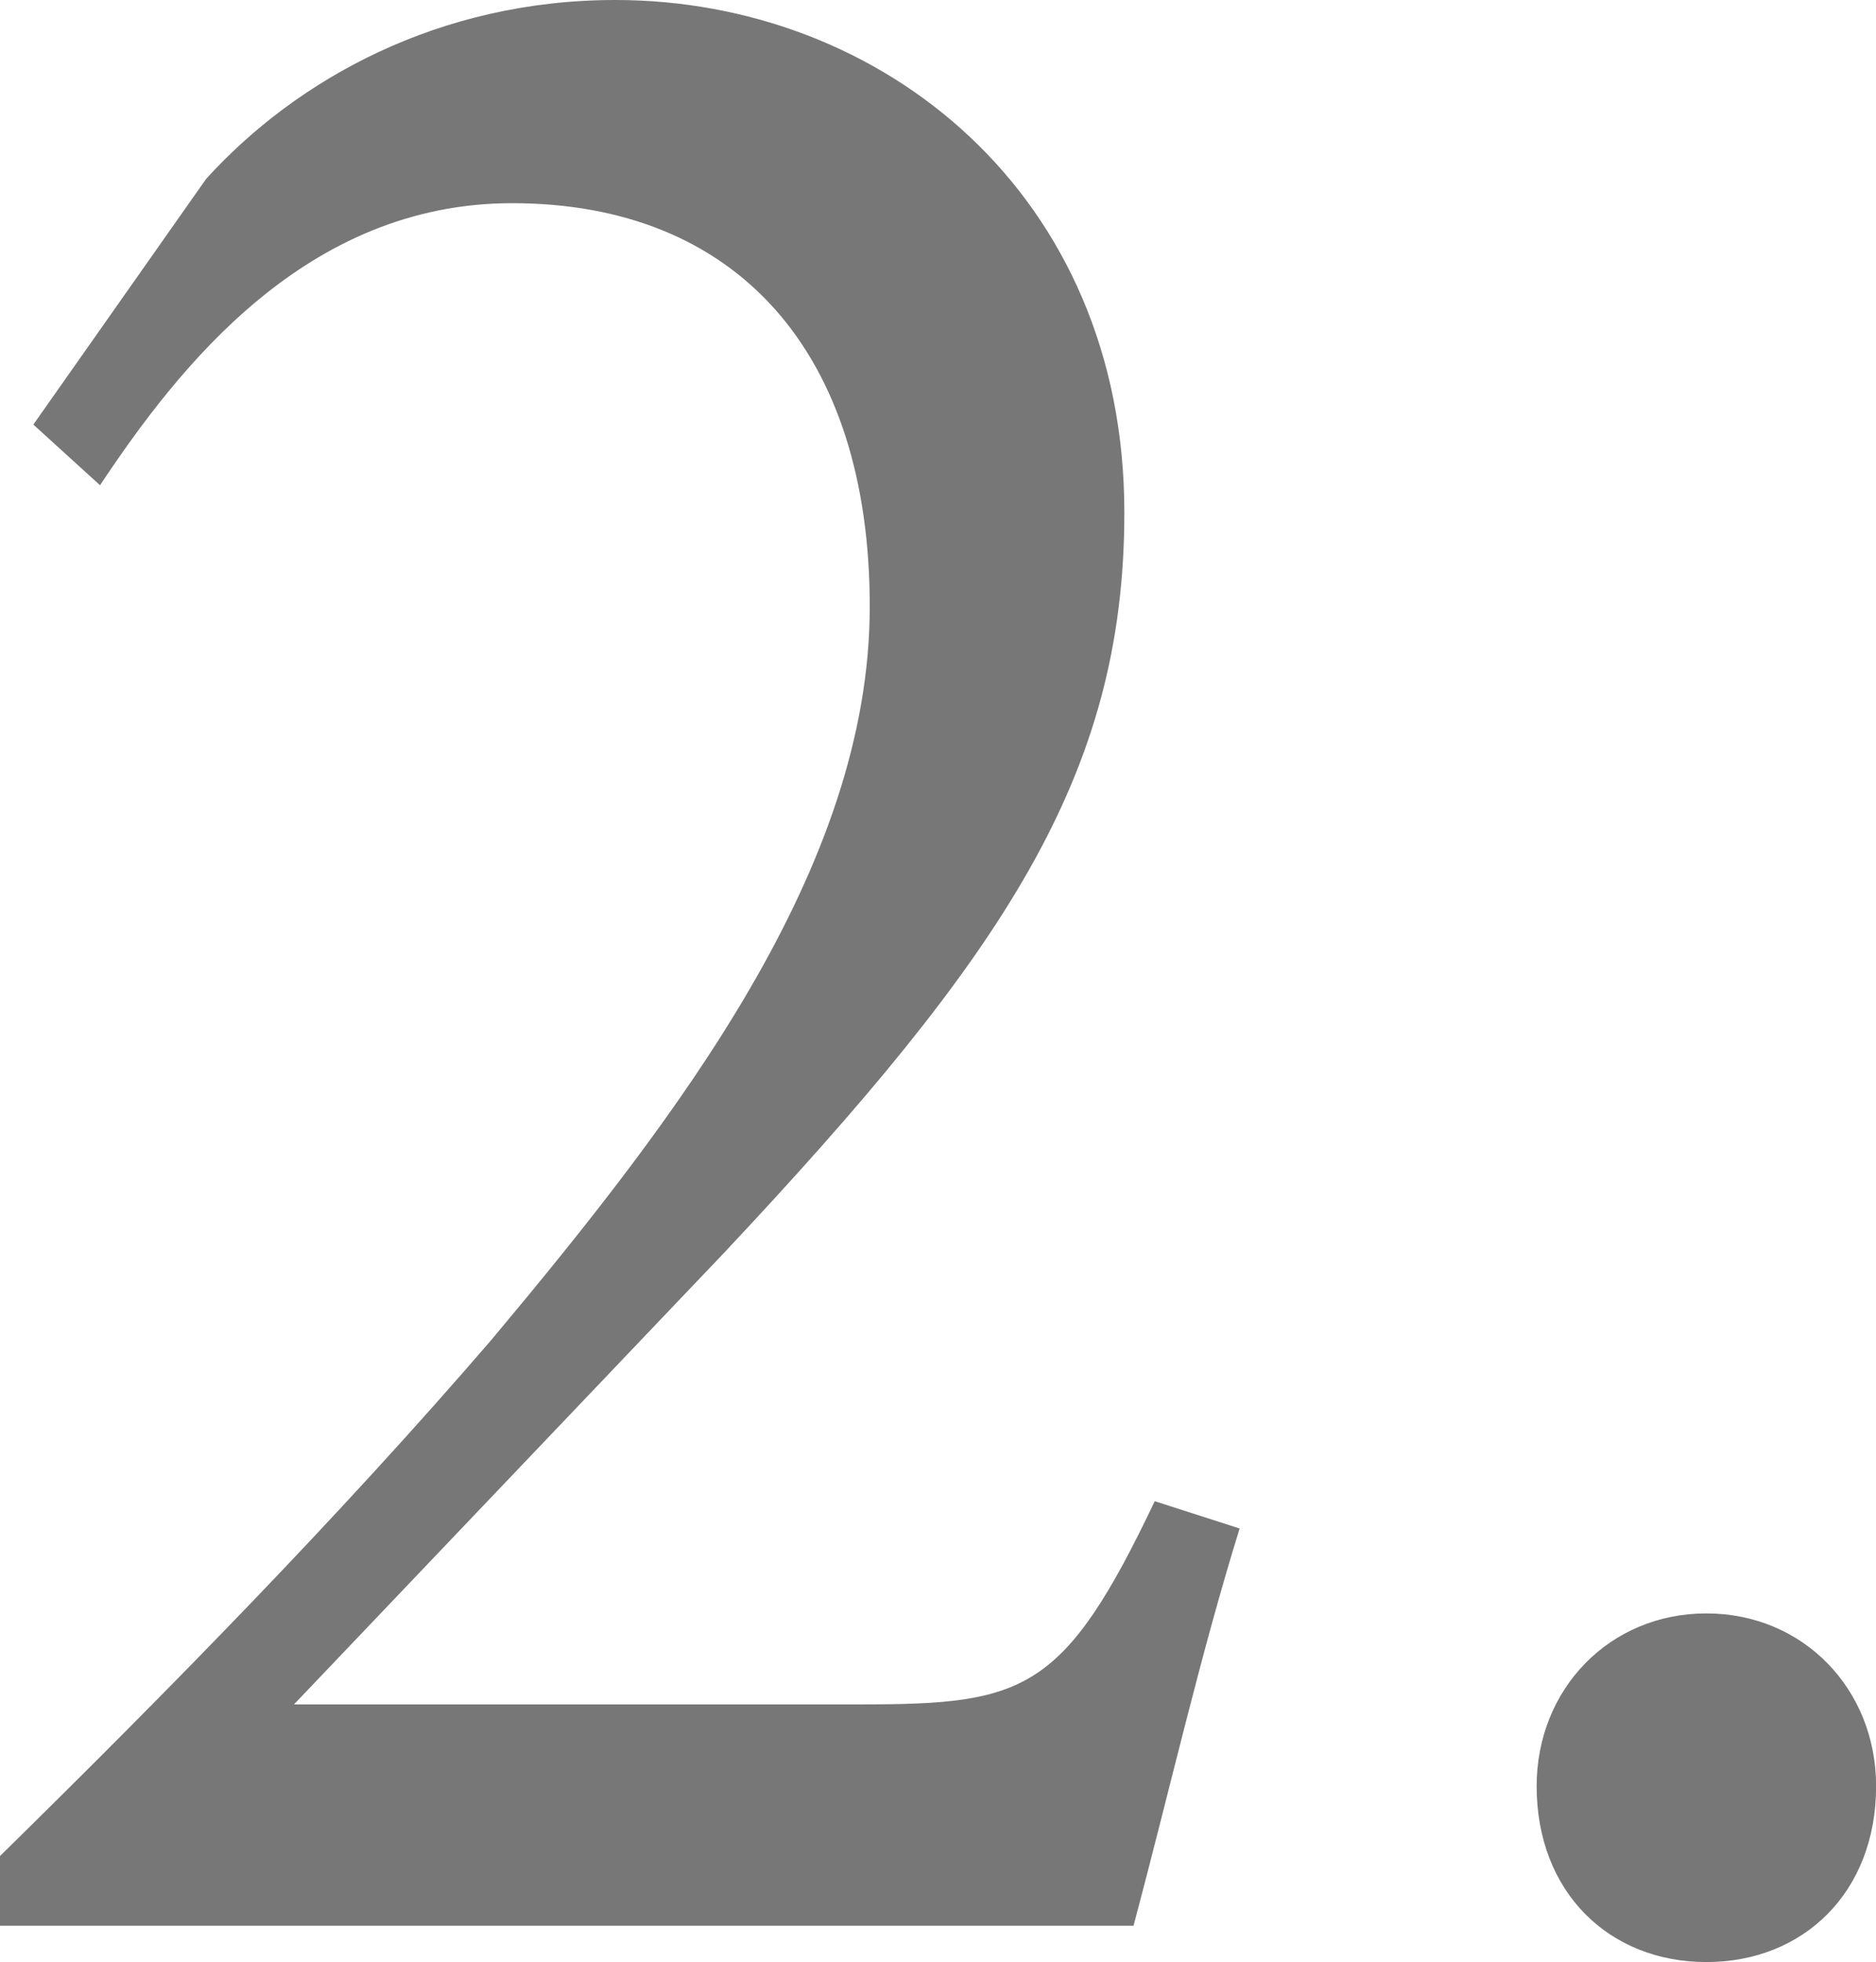 <?xml version="1.0" encoding="utf-8"?>
<!-- Generator: Adobe Illustrator 16.0.0, SVG Export Plug-In . SVG Version: 6.00 Build 0)  -->
<!DOCTYPE svg PUBLIC "-//W3C//DTD SVG 1.1//EN" "http://www.w3.org/Graphics/SVG/1.1/DTD/svg11.dtd">
<svg version="1.1" id="レイヤー_1" xmlns="http://www.w3.org/2000/svg" xmlns:xlink="http://www.w3.org/1999/xlink" x="0px"
	 y="0px" width="18.569px" height="19.409px" viewBox="0 0 18.569 19.409" enable-background="new 0 0 18.569 19.409"
	 xml:space="preserve">
<g>
	<path fill="#777777" d="M12.27,15.12c-0.391,1.26-0.69,2.579-1.05,3.93H0v-0.69c1.68-1.649,3.359-3.36,4.859-5.1
		c1.86-2.22,3.75-4.68,3.75-7.26c0-2.52-1.32-3.99-3.54-3.99c-2.04,0-3.3,1.62-4.079,2.79L0.33,4.2l1.71-2.43
		C2.939,0.78,4.35,0,6.09,0c2.64,0,5.039,1.92,5.039,5.07c0,2.61-1.199,4.38-3.959,7.32l-4.26,4.47H8.52c1.62,0,2.01-0.12,2.91-2.01
		L12.27,15.12z"/>
	<path fill="#777777" d="M15.21,17.669c0-0.959,0.72-1.709,1.68-1.709s1.68,0.75,1.68,1.709c0,1.051-0.72,1.74-1.68,1.74
		S15.21,18.72,15.21,17.669z"/>
</g>
</svg>
